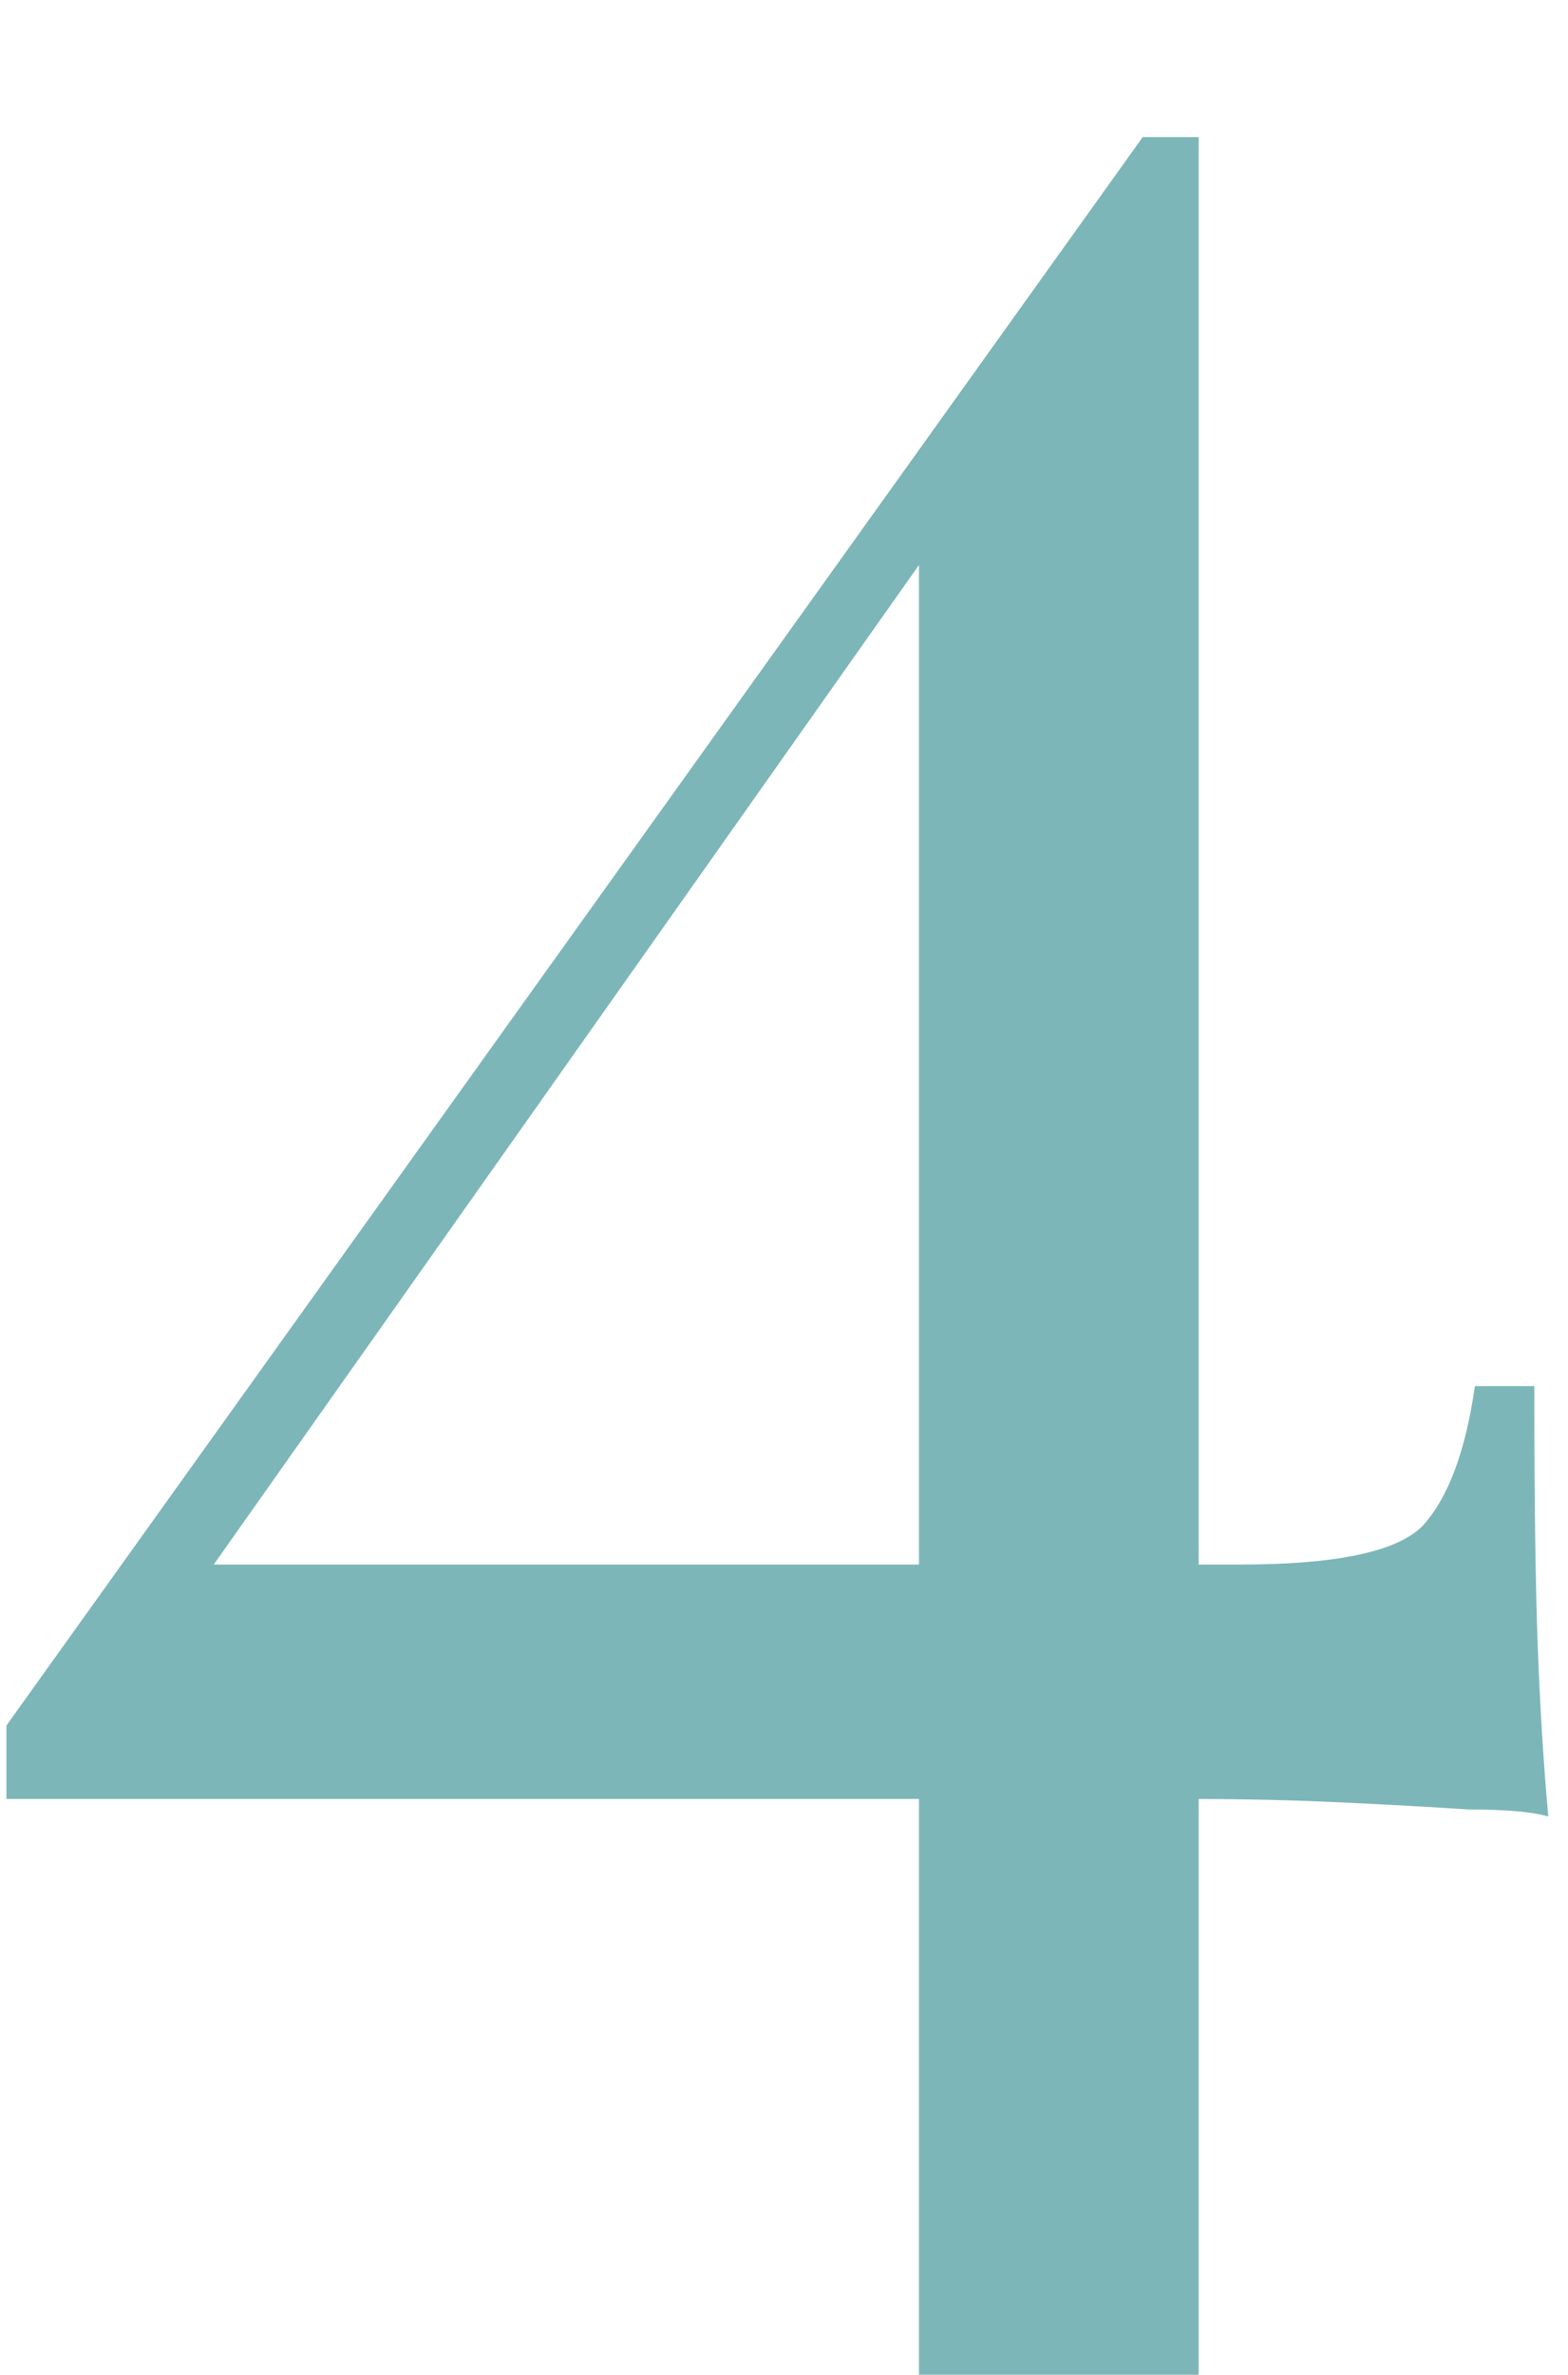 <?xml version="1.0" encoding="UTF-8"?> <svg xmlns="http://www.w3.org/2000/svg" width="37" height="56" viewBox="0 0 37 56" fill="none"><g filter="url(#filter0_i_1050_48)"><path d="M26.965 0.732L27.295 2.877L4.112 35.712L4.03 34.392H29.275C31.53 34.392 32.96 34.09 33.565 33.485C34.17 32.825 34.583 31.725 34.803 30.185H36.205C36.205 32.88 36.233 34.943 36.288 36.373C36.343 37.803 36.425 39.123 36.535 40.333C36.15 40.222 35.517 40.167 34.638 40.167C33.812 40.112 32.822 40.057 31.668 40.002C30.512 39.947 29.302 39.92 28.038 39.92C26.773 39.92 25.508 39.92 24.242 39.92H0.152V38.188L26.965 0.732ZM28.285 0.732V56.008H21.685V9.477L26.965 0.732H28.285Z" fill="#7DB6B8"></path></g><defs><filter id="filter0_i_1050_48" x="0.152" y="0.734" width="36.383" height="57.773" filterUnits="userSpaceOnUse" color-interpolation-filters="sRGB"><feFlood flood-opacity="0" result="BackgroundImageFix"></feFlood><feBlend mode="normal" in="SourceGraphic" in2="BackgroundImageFix" result="shape"></feBlend><feColorMatrix in="SourceAlpha" type="matrix" values="0 0 0 0 0 0 0 0 0 0 0 0 0 0 0 0 0 0 127 0" result="hardAlpha"></feColorMatrix><feOffset dy="2.5"></feOffset><feGaussianBlur stdDeviation="1.25"></feGaussianBlur><feComposite in2="hardAlpha" operator="arithmetic" k2="-1" k3="1"></feComposite><feColorMatrix type="matrix" values="0 0 0 0 0 0 0 0 0 0 0 0 0 0 0 0 0 0 0.25 0"></feColorMatrix><feBlend mode="normal" in2="shape" result="effect1_innerShadow_1050_48"></feBlend></filter></defs></svg> 